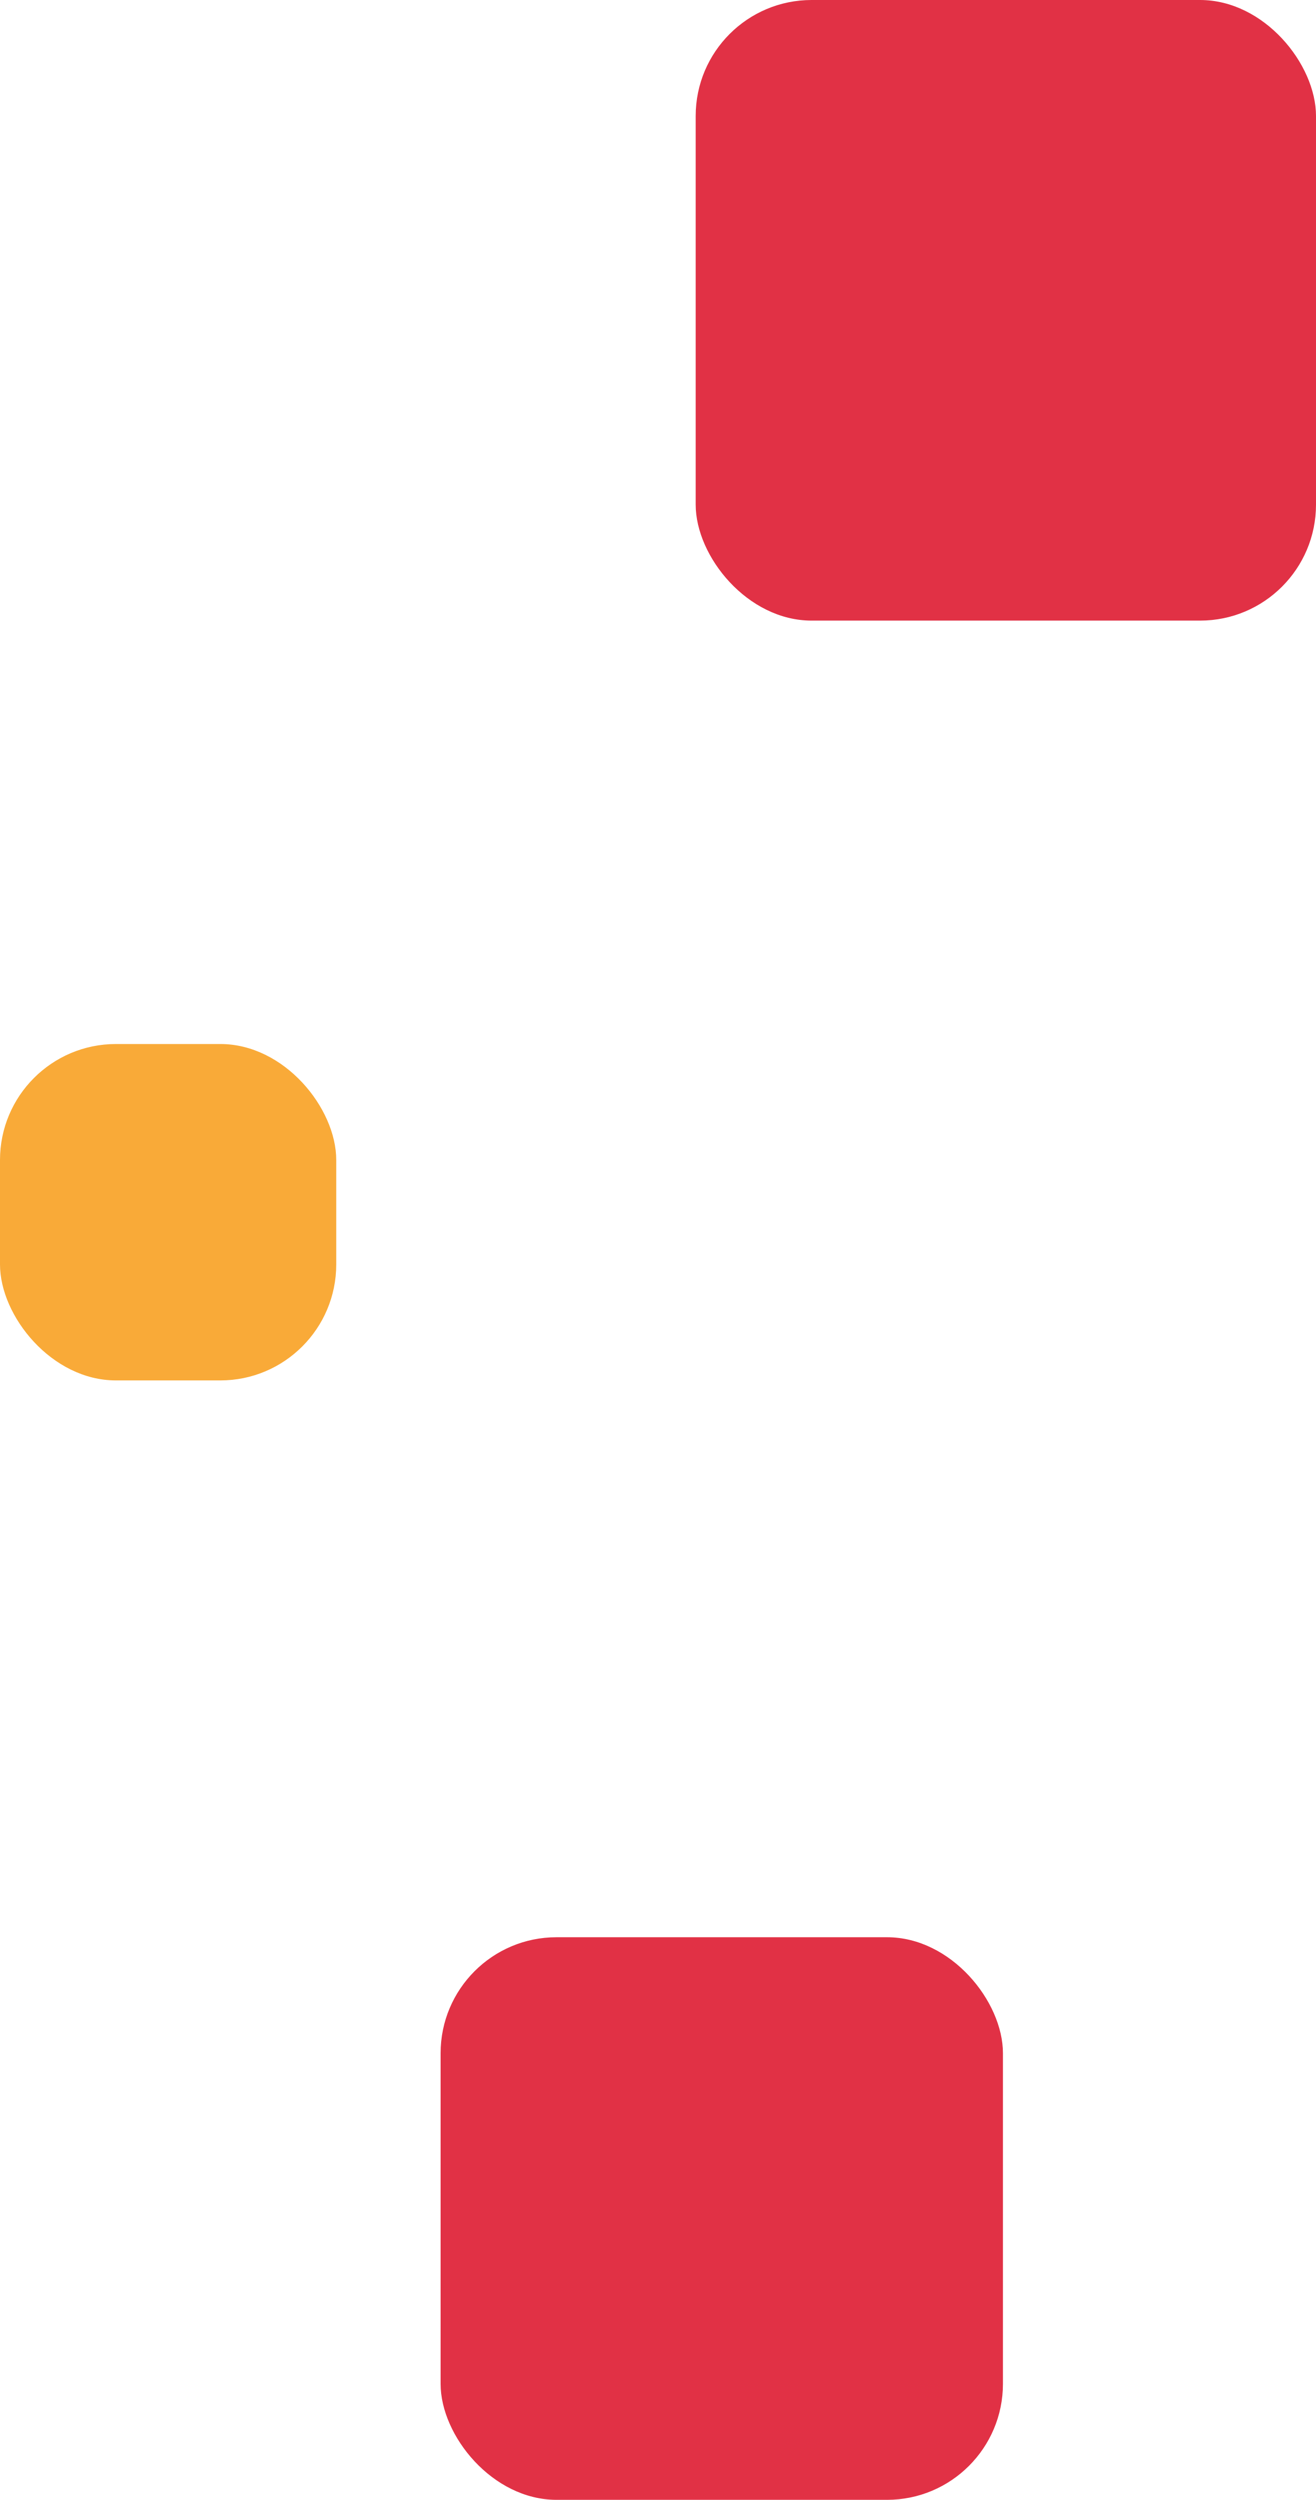 <svg width="227" height="431" viewBox="0 0 227 431" fill="none" xmlns="http://www.w3.org/2000/svg">
<rect x="120" width="107" height="107" rx="20" fill="#E13145"/>
<rect y="180" width="58" height="58" rx="20" fill="#F9AA38"/>
<rect x="76" y="334" width="97" height="97" rx="20" fill="#E13145"/>
</svg>
